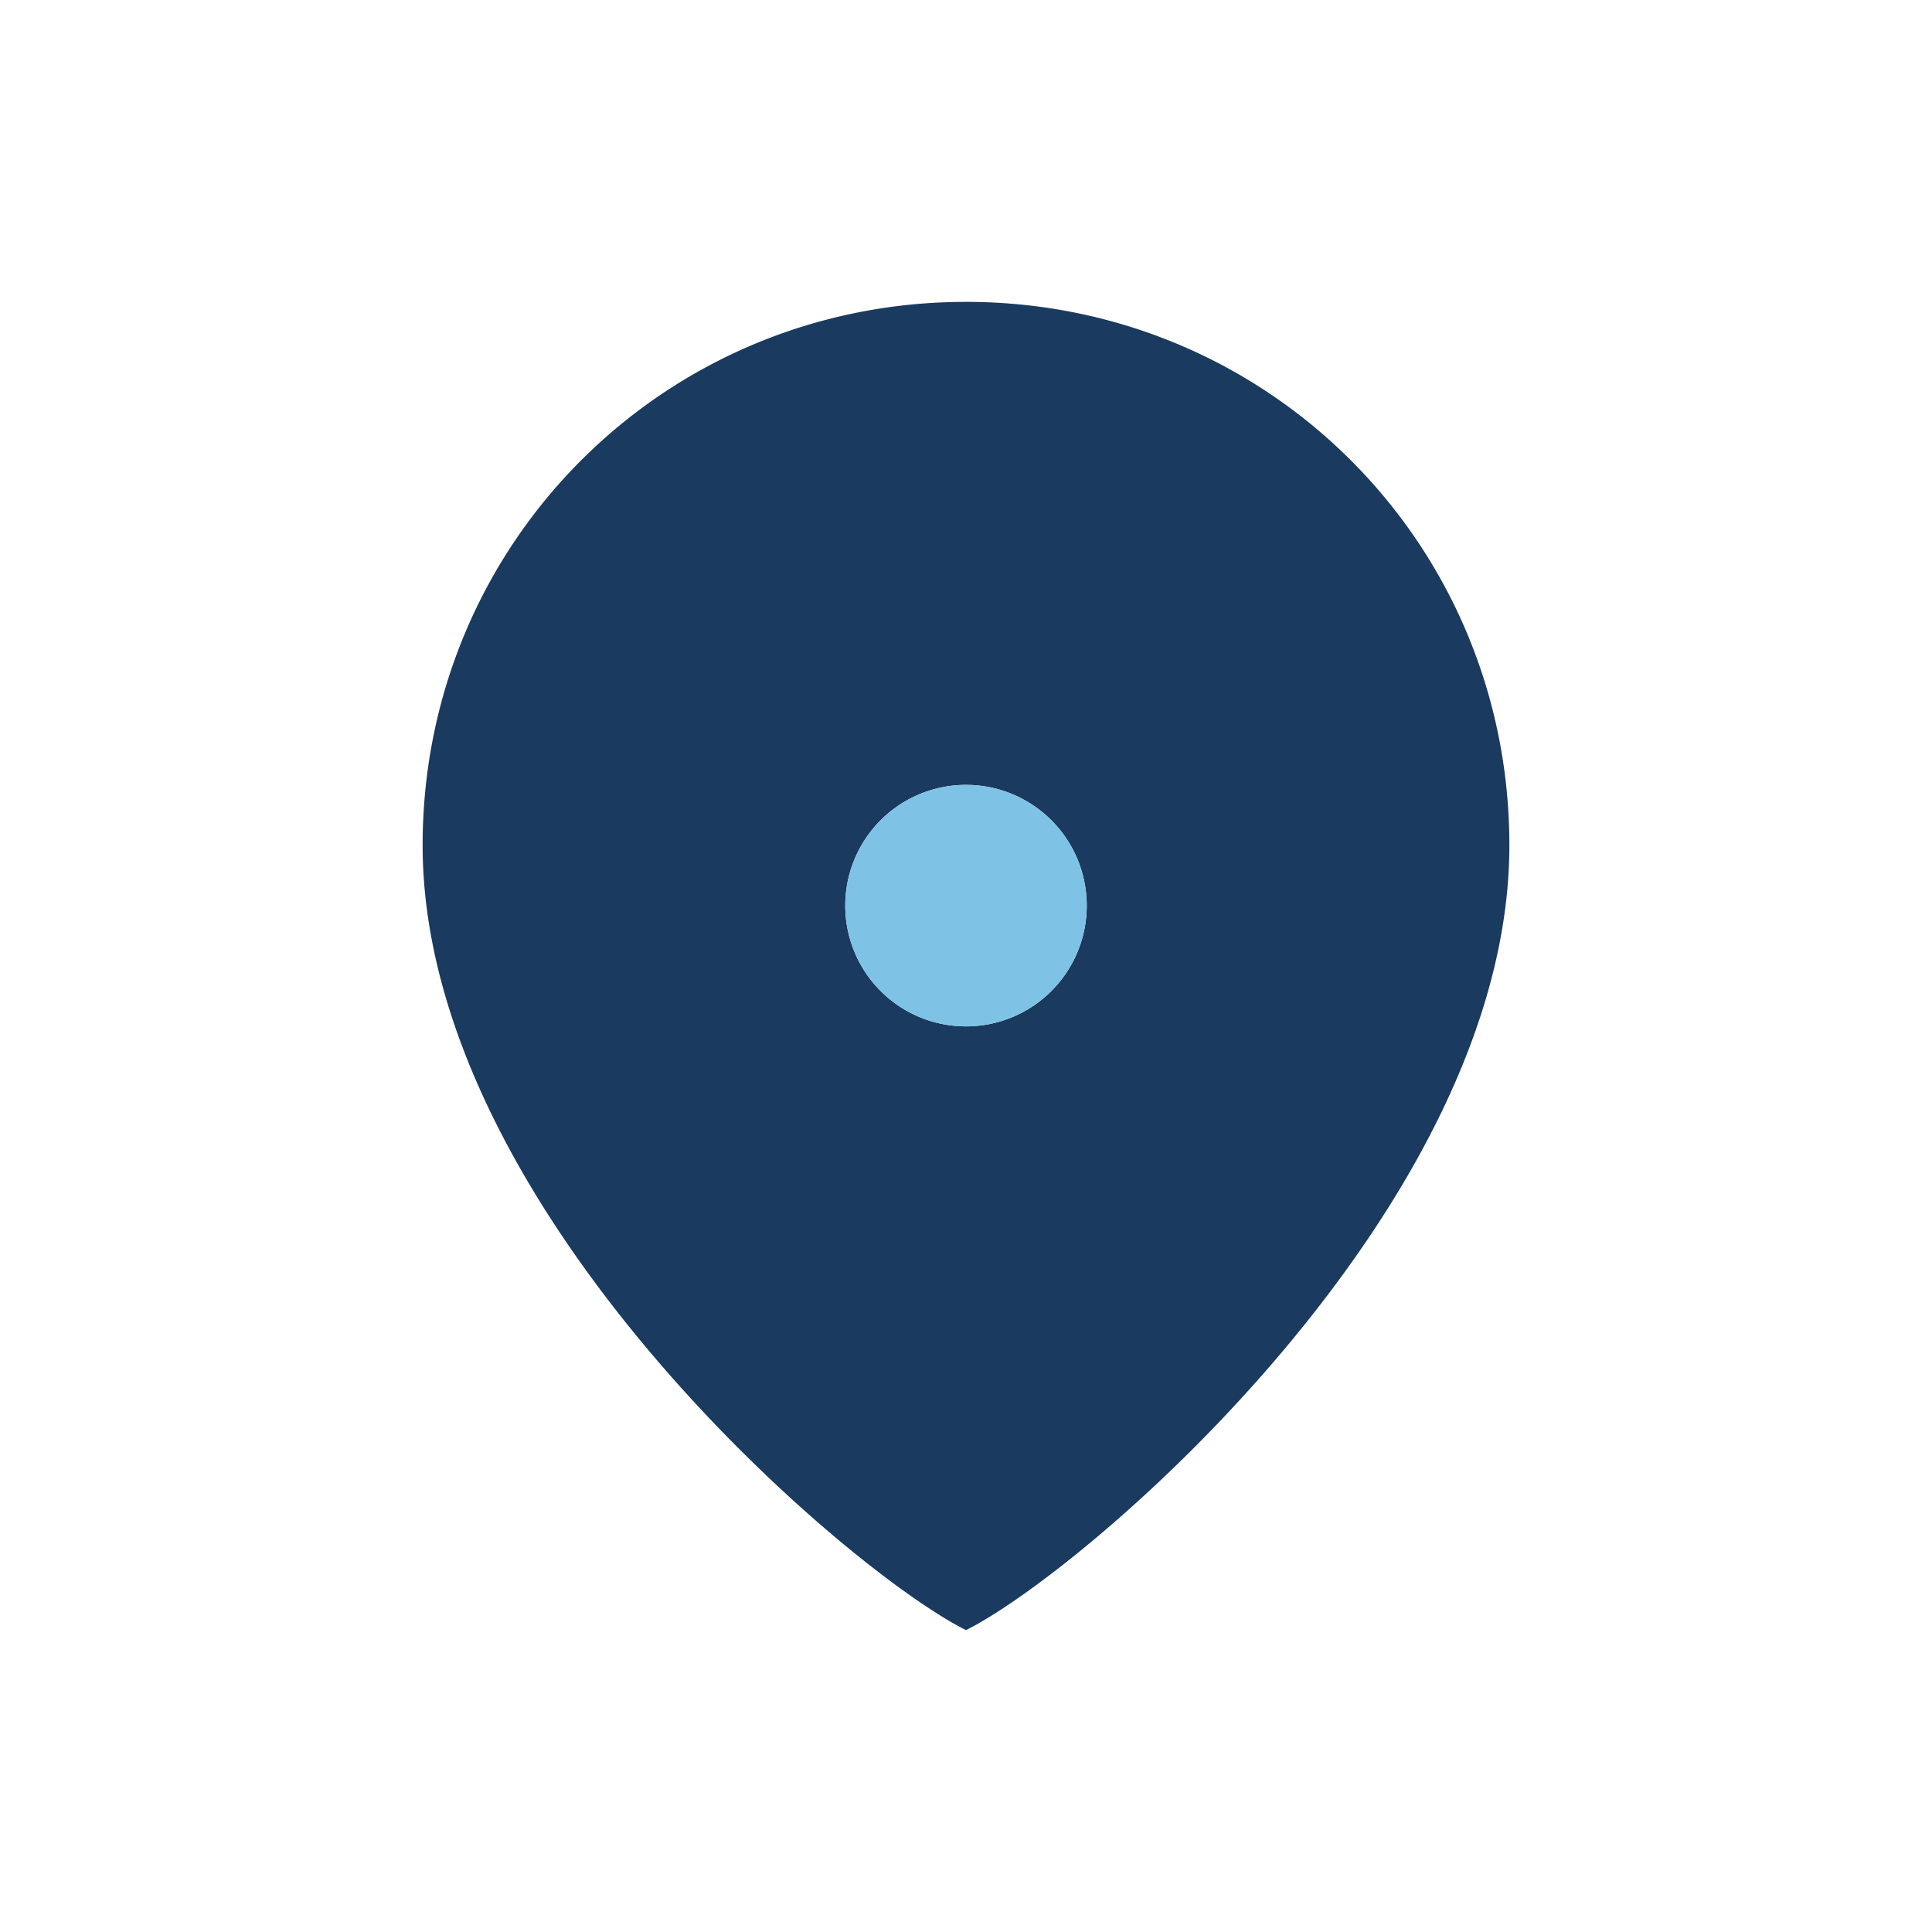<?xml version="1.0" encoding="UTF-8"?>
<svg xmlns="http://www.w3.org/2000/svg" width="32" height="32" viewBox="0 0 32 32"><path d="M16 5c-5 0-9 4-9 9 0 6 7 12 9 13 2-1 9-7 9-13 0-5-4-9-9-9zm0 8a2 2 0 110 4 2 2 0 010-4z" fill="#1A3A5F" /><circle cx="16" cy="15" r="2" fill="#7EC2E6"/></svg>